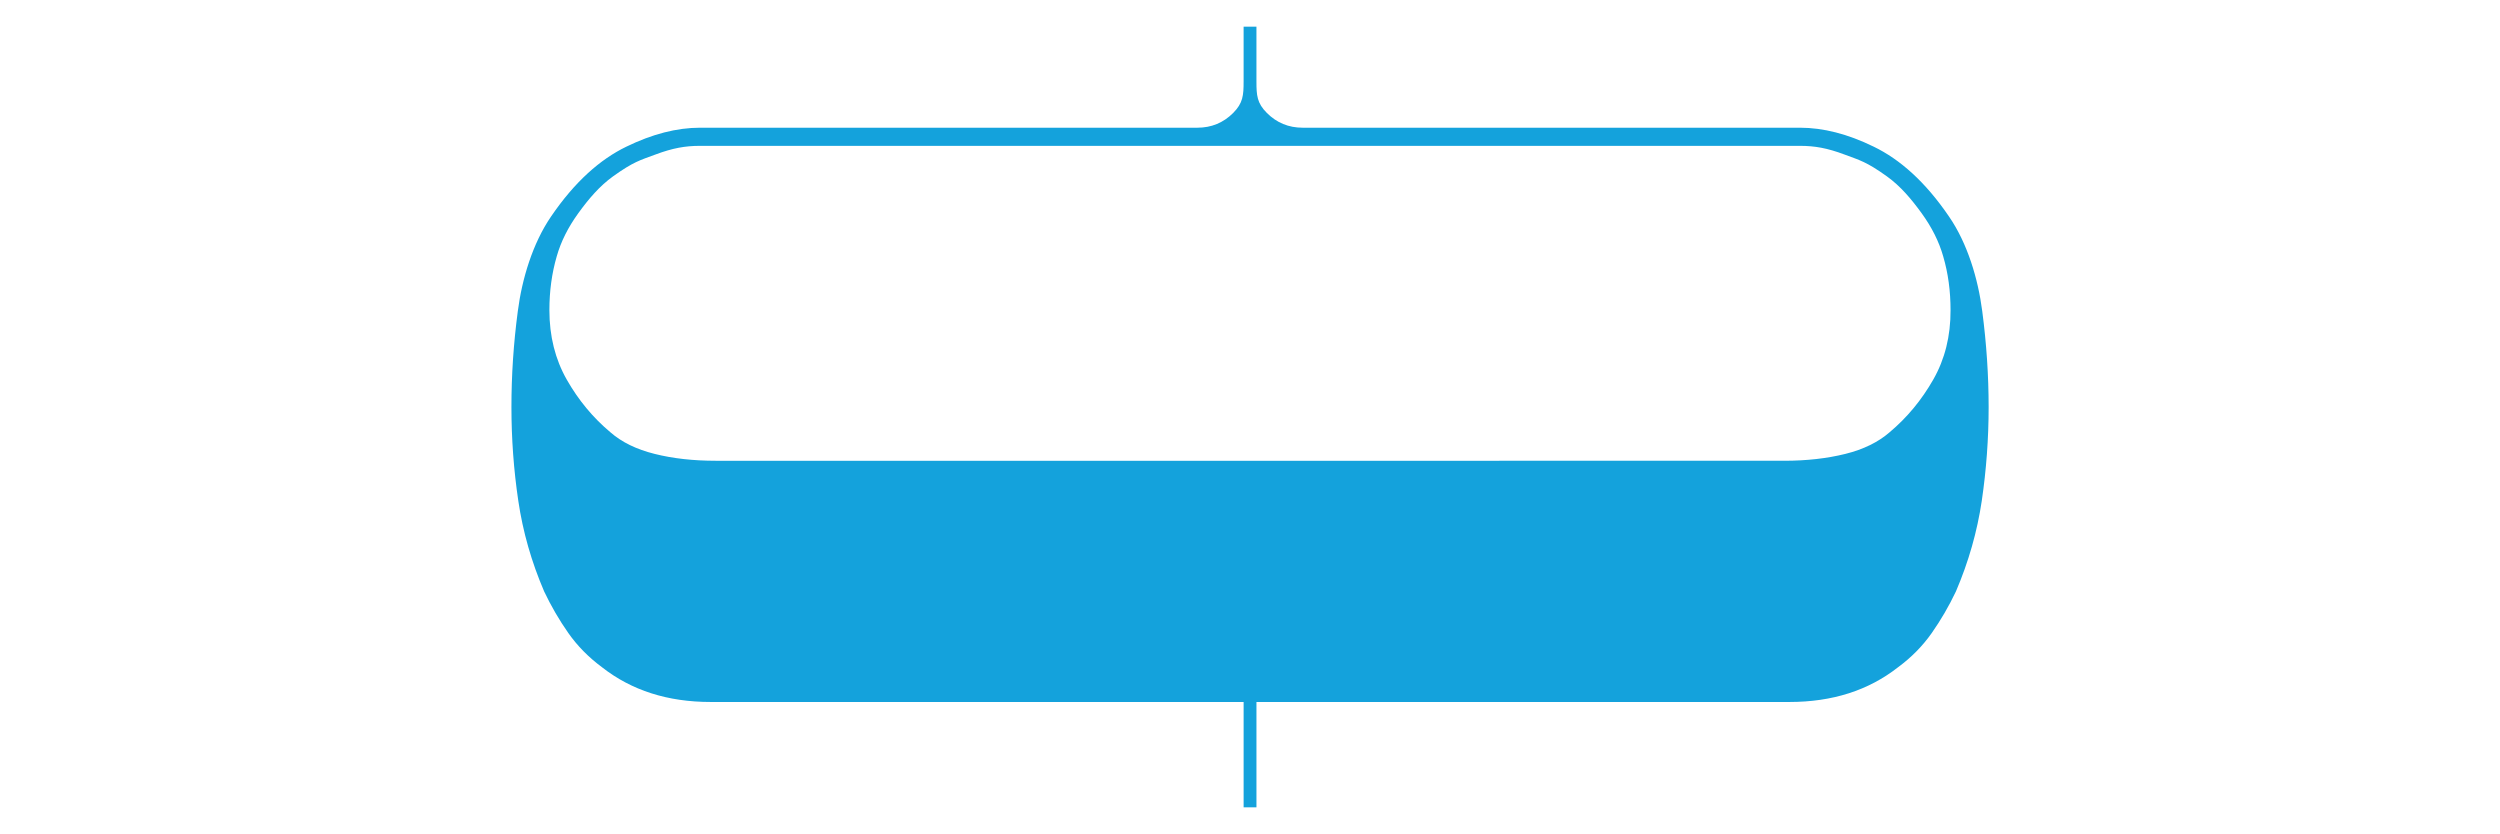 <?xml version="1.0" encoding="UTF-8"?> <!-- Generator: Adobe Illustrator 23.1.1, SVG Export Plug-In . SVG Version: 6.00 Build 0) --> <svg xmlns="http://www.w3.org/2000/svg" xmlns:xlink="http://www.w3.org/1999/xlink" x="0px" y="0px" viewBox="0 0 4189.2 1397.5" style="enable-background:new 0 0 4189.2 1397.5;" xml:space="preserve"> <style type="text/css"> .st0{fill:#FFDE00;} .st1{fill:#FFFFFF;} .st2{fill:#878888;} .st3{fill:#1D1D1B;} .st4{fill:none;stroke:#FFDE00;stroke-miterlimit:10;} .st5{fill:none;stroke:#FFDE00;stroke-miterlimit:10;stroke-dasharray:3.004,3.004;} .st6{fill:#F5CF10;} .st7{fill:#B3B3B3;} .st8{fill:#7D6B59;} .st9{fill:#229ED9;} .st10{fill:#0CB7CD;} .st11{fill:#A31E5C;} .st12{fill:#B62028;} .st13{fill:none;stroke:#1D1D1B;stroke-width:0.25;stroke-miterlimit:10;} .st14{opacity:0.1;} .st15{clip-path:url(#SVGID_2_);} .st16{fill:#616161;} .st17{fill:#353535;} .st18{fill:#44444C;} .st19{fill:none;stroke:#FFFFFF;stroke-width:2;stroke-miterlimit:10;} .st20{fill:none;stroke:#1D1D1B;stroke-width:2;stroke-miterlimit:10;} .st21{fill:#FEDF00;} .st22{fill:none;stroke:#FFDE00;stroke-miterlimit:10;stroke-dasharray:3;} .st23{fill:none;stroke:#229ED9;stroke-miterlimit:10;stroke-dasharray:3;} .st24{fill:none;stroke:#229ED9;stroke-miterlimit:10;} .st25{fill:none;stroke:#229ED9;stroke-miterlimit:10;stroke-dasharray:2.927,2.927;} .st26{fill:none;stroke:#229ED9;stroke-miterlimit:10;stroke-dasharray:2.931,2.931;} .st27{fill:none;stroke:#229ED9;stroke-miterlimit:10;stroke-dasharray:3.026,3.026;} .st28{fill:#EE3428;} .st29{clip-path:url(#SVGID_4_);} .st30{clip-path:url(#SVGID_6_);} .st31{clip-path:url(#SVGID_8_);} .st32{fill:#FFD700;} .st33{fill:#E82C2A;} .st34{fill:#EE3124;} .st35{clip-path:url(#SVGID_10_);} .st36{clip-path:url(#SVGID_12_);fill:#010101;} .st37{clip-path:url(#SVGID_14_);} .st38{clip-path:url(#SVGID_16_);} .st39{fill:#010101;} .st40{fill:#FEDF00;stroke:#606161;stroke-width:2;stroke-miterlimit:10;} .st41{fill:#282829;} .st42{fill:#212322;} .st43{clip-path:url(#SVGID_18_);} .st44{fill:#1D1D1B;stroke:#229ED9;stroke-width:2;stroke-miterlimit:10;} .st45{fill:none;stroke:#1D1D1B;stroke-width:4;stroke-miterlimit:10;} .st46{clip-path:url(#SVGID_20_);} .st47{clip-path:url(#SVGID_22_);} .st48{fill:#FEDF00;stroke:#606161;stroke-miterlimit:10;} .st49{fill:#FFDE00;stroke:#FFDE00;stroke-width:2;stroke-miterlimit:10;} .st50{clip-path:url(#SVGID_24_);} .st51{fill:#1D1D1B;stroke:#1D1D1B;stroke-width:0.5;stroke-miterlimit:10;} .st52{clip-path:url(#SVGID_26_);} .st53{fill:#1D1D1B;stroke:#1D1D1B;stroke-miterlimit:10;} .st54{clip-path:url(#SVGID_28_);} .st55{fill:#1D1D1B;stroke:#1D1D1B;stroke-width:0.75;stroke-miterlimit:10;} .st56{clip-path:url(#SVGID_30_);} .st57{fill:#1D1D1B;stroke:#1D1D1B;stroke-width:2;stroke-miterlimit:10;} .st58{clip-path:url(#SVGID_32_);} .st59{fill:#1D1D1B;stroke:#FFDE00;stroke-width:0.5;stroke-miterlimit:10;} .st60{clip-path:url(#SVGID_34_);} .st61{clip-path:url(#SVGID_36_);} .st62{fill:#FFDE00;stroke:#FFDE00;stroke-width:0.5;stroke-miterlimit:10;} .st63{clip-path:url(#SVGID_38_);} .st64{clip-path:url(#SVGID_40_);} .st65{fill:#FFDE00;stroke:#FFDE00;stroke-width:0.25;stroke-miterlimit:10;} .st66{clip-path:url(#SVGID_42_);} .st67{clip-path:url(#SVGID_44_);} .st68{fill:#FFDE00;stroke:#1D1D1B;stroke-width:0.5;stroke-miterlimit:10;} .st69{fill:#EF3936;} .st70{fill:none;} .st71{fill:#FFDE00;stroke:#FFDE00;stroke-miterlimit:10;} .st72{fill:#FFDE00;stroke:#FFDE00;stroke-width:0.75;stroke-miterlimit:10;} .st73{fill:#FFD600;} .st74{fill:#2D2926;} .st75{fill:#14A2DC;} </style> <g id="Guides_For_Artboard_3_"> </g> <g id="Guides_For_Artboard_2_"> </g> <g id="Guides_For_Artboard_1_"> </g> <g id="Guides_For_Artboard"> </g> <g id="Layer_1"> <path class="st75" d="M3321.6,521.3c-7-54.2-24.8-113.5-55.5-158.2c-40-58.8-82.7-96.2-126.3-117.3 c-43.5-21.3-84.7-31.8-123.5-31.8h-833.4c-23.5,0-43.5-8.2-60-24.7c-16.5-16.5-17.5-29.3-17.5-52.8V44.7h-0.2h-21.1h-0.2v91.8 c0,23.5-1.1,36.3-17.5,52.8c-16.5,16.5-36.5,24.7-60,24.7H1173c-38.8,0-80,10.6-123.5,31.8c-43.6,21.1-86.3,58.5-126.3,117.3 c-30.6,44.8-48.5,104.1-55.5,158.2C860.5,575.5,857,629,857,682c0,53,3.8,105.4,11.5,157.2c7.6,51.7,22.1,102.4,43.3,151.8 c11.7,24.7,25.3,48,40.5,69.7c15.3,21.8,34.2,40.9,56.5,57.4c49.5,38.8,110.1,58.2,181.9,58.2h893.2v176.5h0.2h21.1h0.2v-176.5 h893.2c71.8,0,132.4-19.4,181.9-58.2c22.4-16.5,41.2-35.6,56.5-57.4c15.2-21.7,28.8-45,40.5-69.7c21.2-49.5,35.6-100.1,43.3-151.8 c7.6-51.8,11.5-104.2,11.5-157.2C3332.3,629,3328.7,575.5,3321.6,521.3z M3239.5,636.1c-19.4,34.1-43.8,63.6-73.2,88.3 c-18.9,16.4-43.5,28.6-74.1,36.2c-30.6,7.6-64.8,11.5-102.4,11.5H1199.4c-37.6,0-71.8-3.8-102.4-11.5 c-30.6-7.6-55.2-19.7-74.1-36.2c-29.5-24.7-53.8-54.2-73.2-88.3c-19.4-34.1-29.1-73-29.1-116.5c0-31.7,4.1-61.8,12.3-90 c7-24.7,19.1-48.8,36.2-72.4c17-23.5,35.5-45.4,58.2-61.7c33.9-24.3,45.3-27.1,71.1-36.6c28.9-10.8,49.8-14.5,74.5-14.5h1843.3 c24.7,0,45.7,3.7,74.5,14.5c25.8,9.6,37.2,12.3,71.1,36.6c22.8,16.3,41.2,38.3,58.2,61.7c17.1,23.6,29.2,47.7,36.2,72.4 c8.3,28.2,12.3,58.3,12.3,90C3268.7,563.1,3259,602,3239.5,636.1z"></path> </g> </svg> 